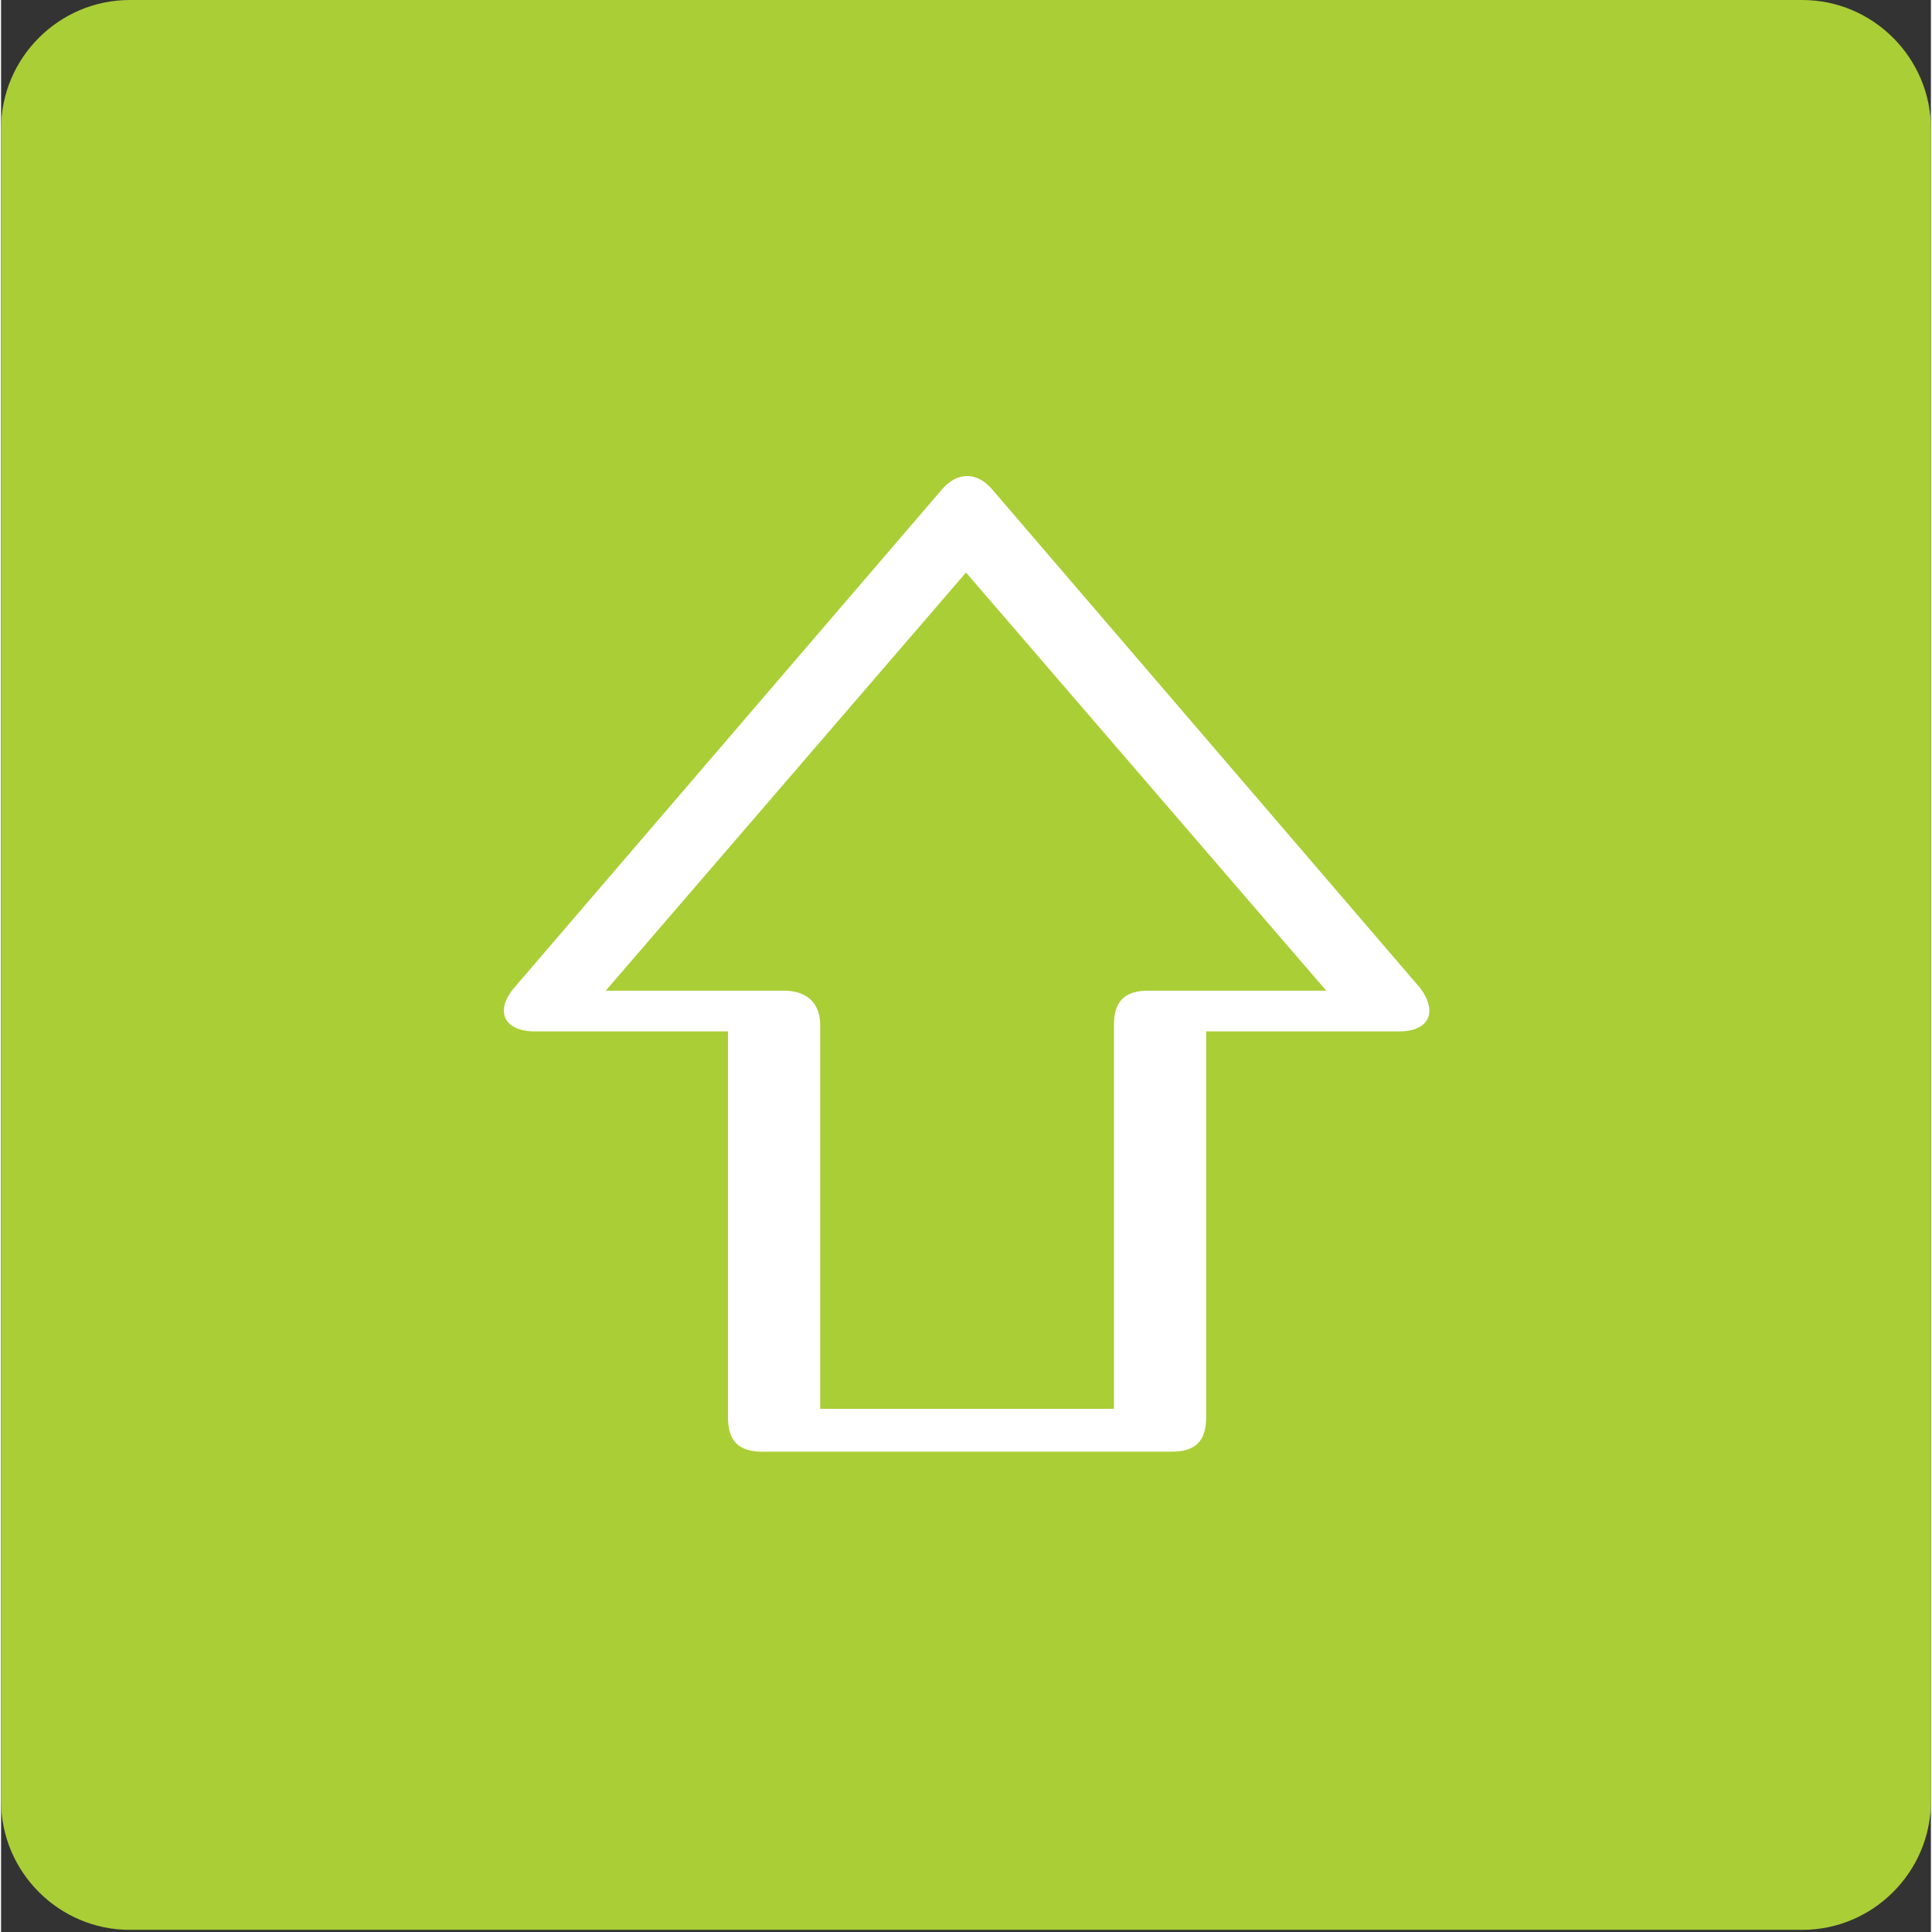 <?xml version="1.0" encoding="utf-8"?>
<!-- Generator: Adobe Illustrator 22.0.1, SVG Export Plug-In . SVG Version: 6.00 Build 0)  -->
<svg version="1.1" id="レイヤー_1" xmlns="http://www.w3.org/2000/svg" xmlns:xlink="http://www.w3.org/1999/xlink" x="0px"
	 y="0px" viewBox="0 0 90 90.1" width="50px" height="50px" style="enable-background:new 0 0 90 90.1;" xml:space="preserve">
<rect x="0" y="0" width="90" height="90.1" fill="#333333" stroke="none"/>
<style type="text/css">
	.st0{fill:#AACE36;}
	.st1{fill:#FFFFFF;}
</style>
<path class="st0" d="M6,0h78c3.3,0,6,2.7,6,6v78c0,3.3-2.7,6-6,6H6c-3.3,0-6-2.7-6-6V6C0,2.7,2.7,0,6,0z"/>
<g>
	<path class="st1" d="M65.2,48.1h-9v18c0,1.1-0.5,1.6-1.6,1.6H35.5c-1.1,0-1.6-0.5-1.6-1.6v-18h-9c-1.4,0-1.9-0.9-1-2l20-23.3
		c0.7-0.8,1.6-0.8,2.3,0l20,23.3C67,47.2,66.6,48.1,65.2,48.1z M38.2,47.8v17.9h13.7V47.8c0-1.1,0.5-1.6,1.6-1.6h8.3L45,26.7
		L28.2,46.2h8.3C37.6,46.2,38.2,46.8,38.2,47.8z"/>
</g>
</svg>
